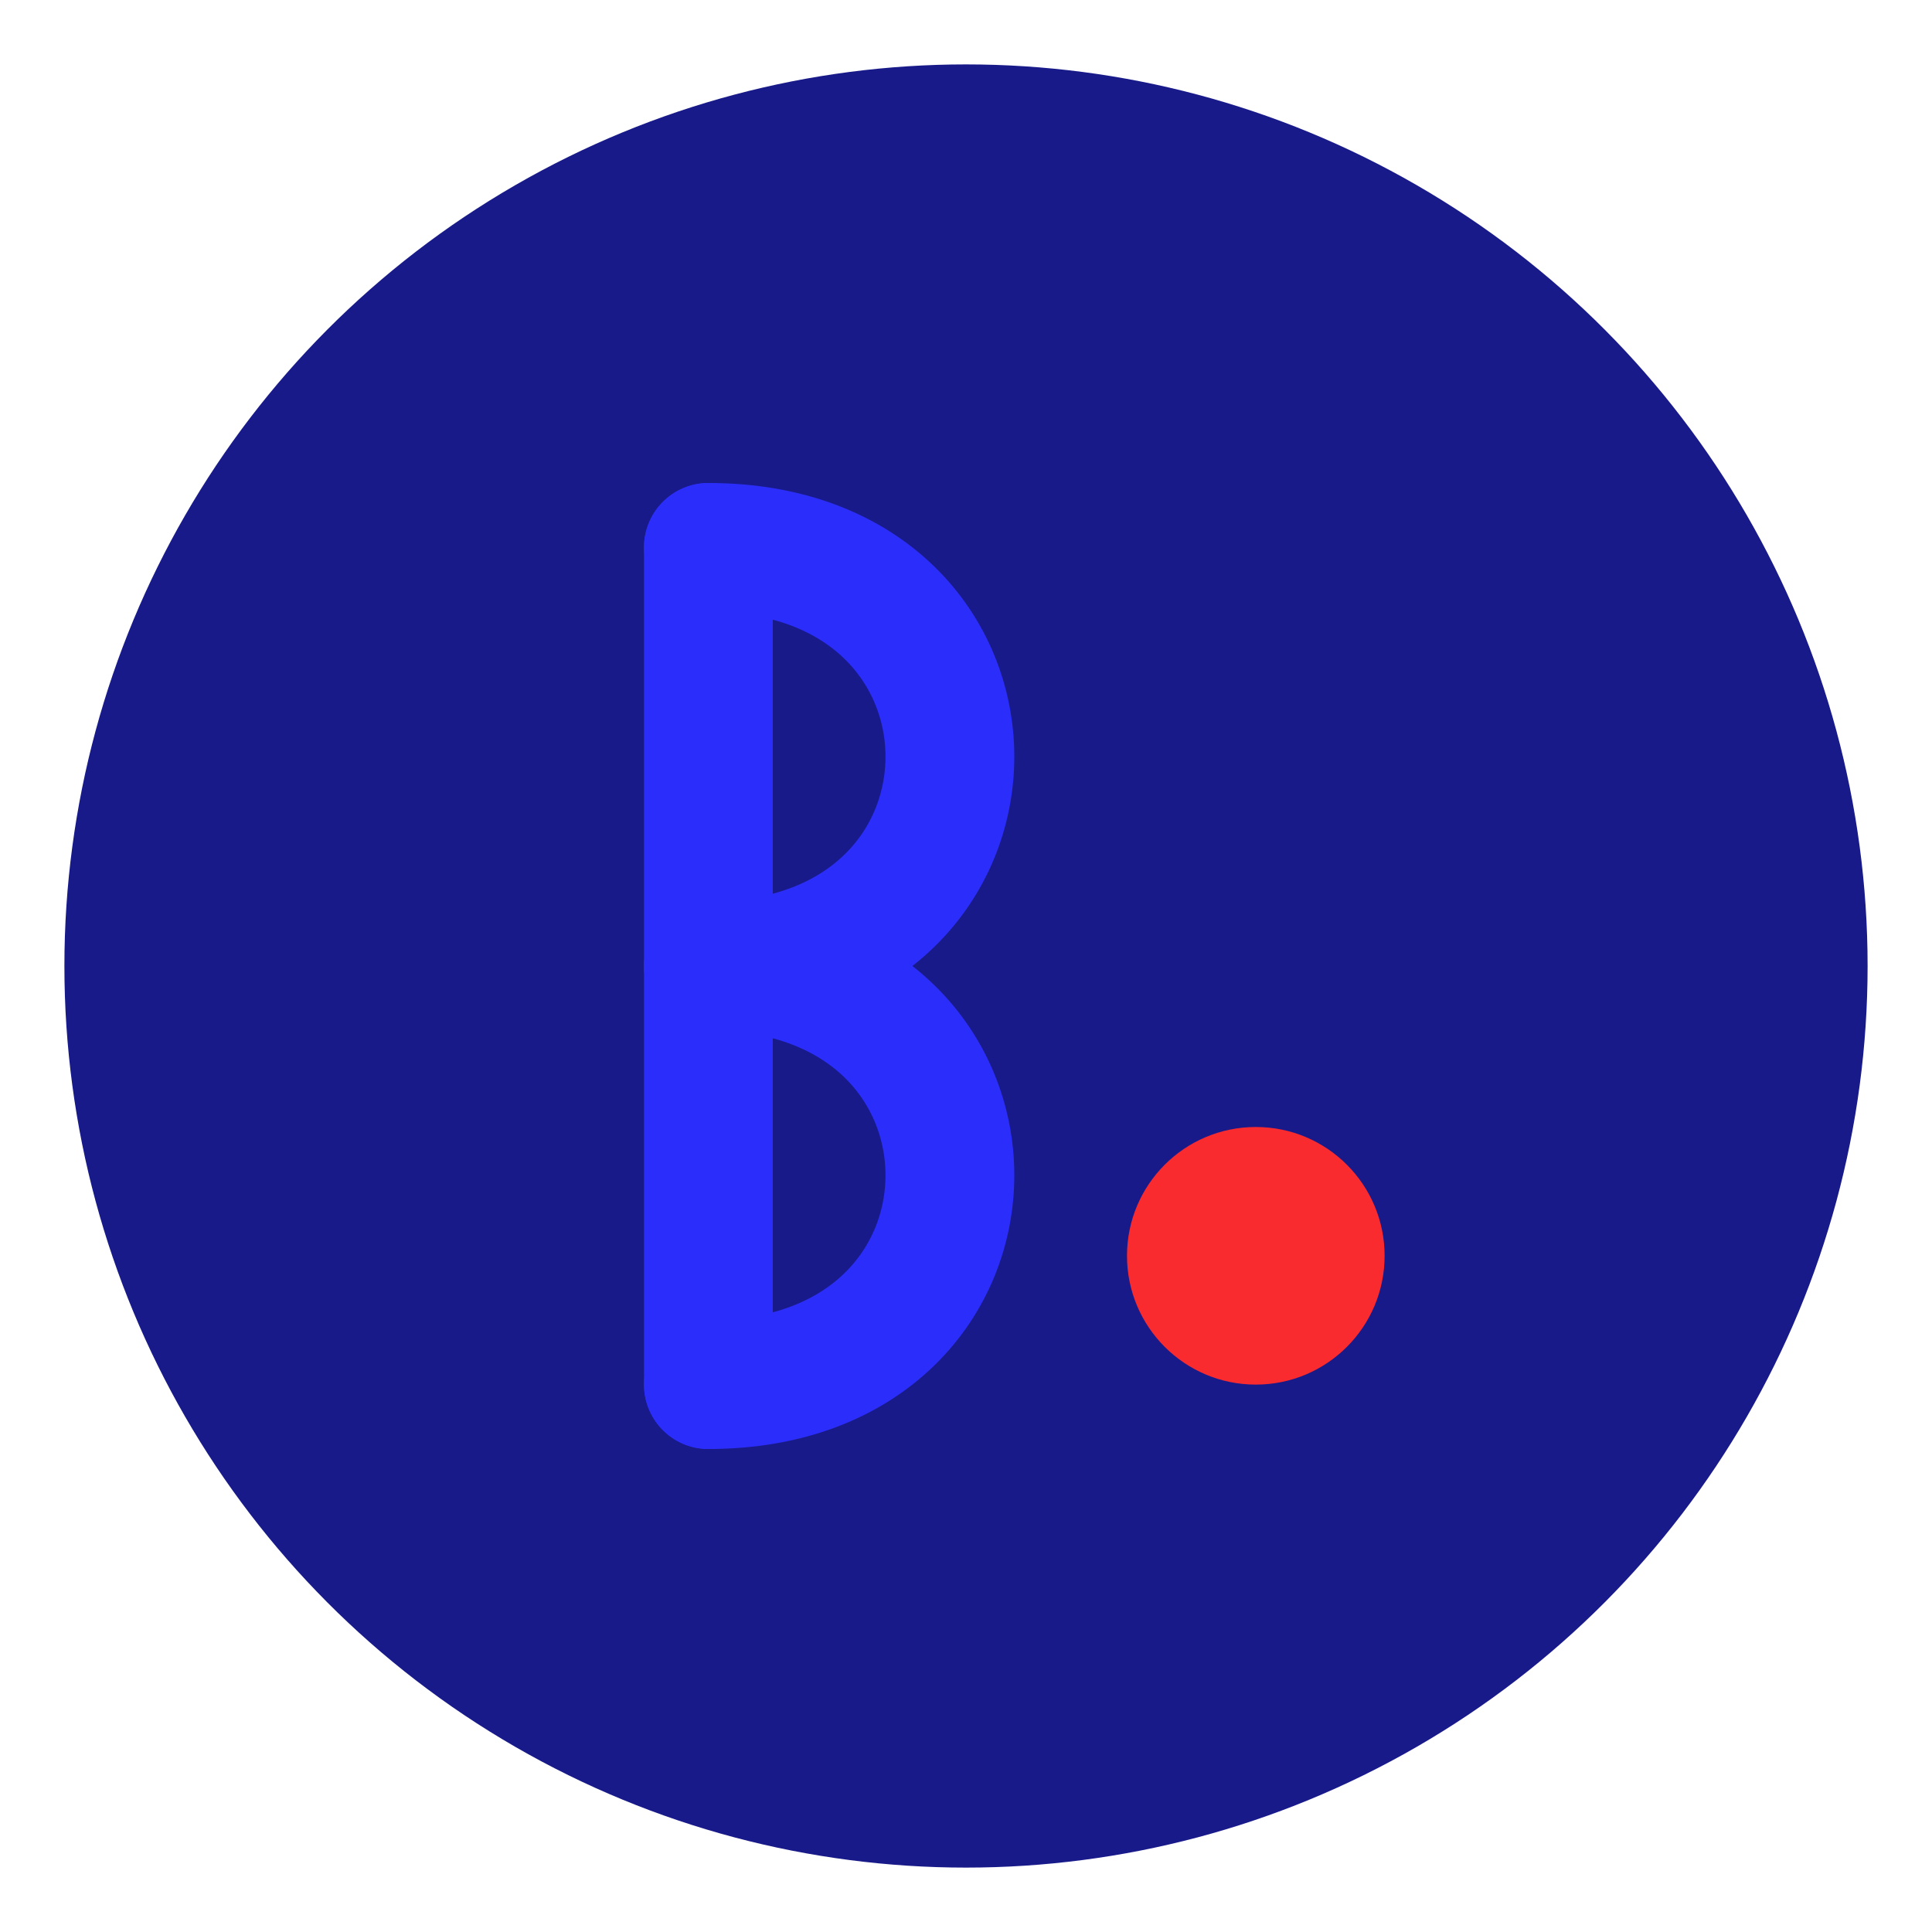 <svg width="120" height="120" viewBox="0 0 120 120" xmlns="http://www.w3.org/2000/svg">
  <circle cx="60" cy="60" r="56" fill="#181a8a"/>
  <path d="M44 34 L44 86" stroke="#2b2efa" stroke-width="8" stroke-linecap="round"/>
  <path d="M44 34 C64 34 64 60 44 60" stroke="#2b2efa" stroke-width="8" stroke-linecap="round" fill="none"/>
  <path d="M44 60 C64 60 64 86 44 86" stroke="#2b2efa" stroke-width="8" stroke-linecap="round" fill="none"/>
  <circle cx="78" cy="78" r="8" fill="#fa2b2e"/>
</svg>
